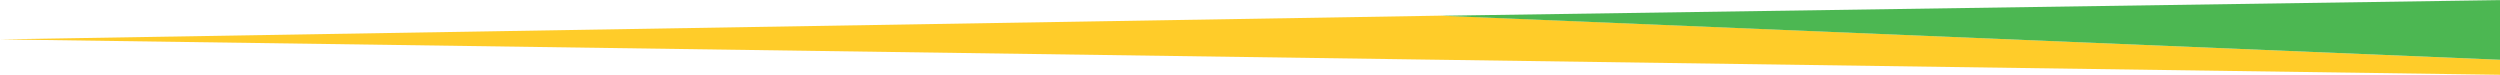 <?xml version="1.0" encoding="UTF-8"?> <!-- Creator: CorelDRAW 2017 --> <svg xmlns="http://www.w3.org/2000/svg" xmlns:xlink="http://www.w3.org/1999/xlink" xml:space="preserve" width="1736px" height="52px" version="1.1" style="shape-rendering:geometricPrecision; text-rendering:geometricPrecision; image-rendering:optimizeQuality; fill-rule:evenodd; clip-rule:evenodd" viewBox="0 0 1736 51.861"> <defs> <style type="text/css"> <![CDATA[ .fil0 {fill:#FFCC29} .fil1 {fill:#4CB752} ]]> </style> </defs> <g id="artes">  <polygon class="fil0" points="1000.624,10.796 0,27.278 1736,51.861 1736,41.432 "></polygon> <polygon class="fil1" points="1736,41.432 1000.624,10.868 1736,0 "></polygon> </g> </svg> 